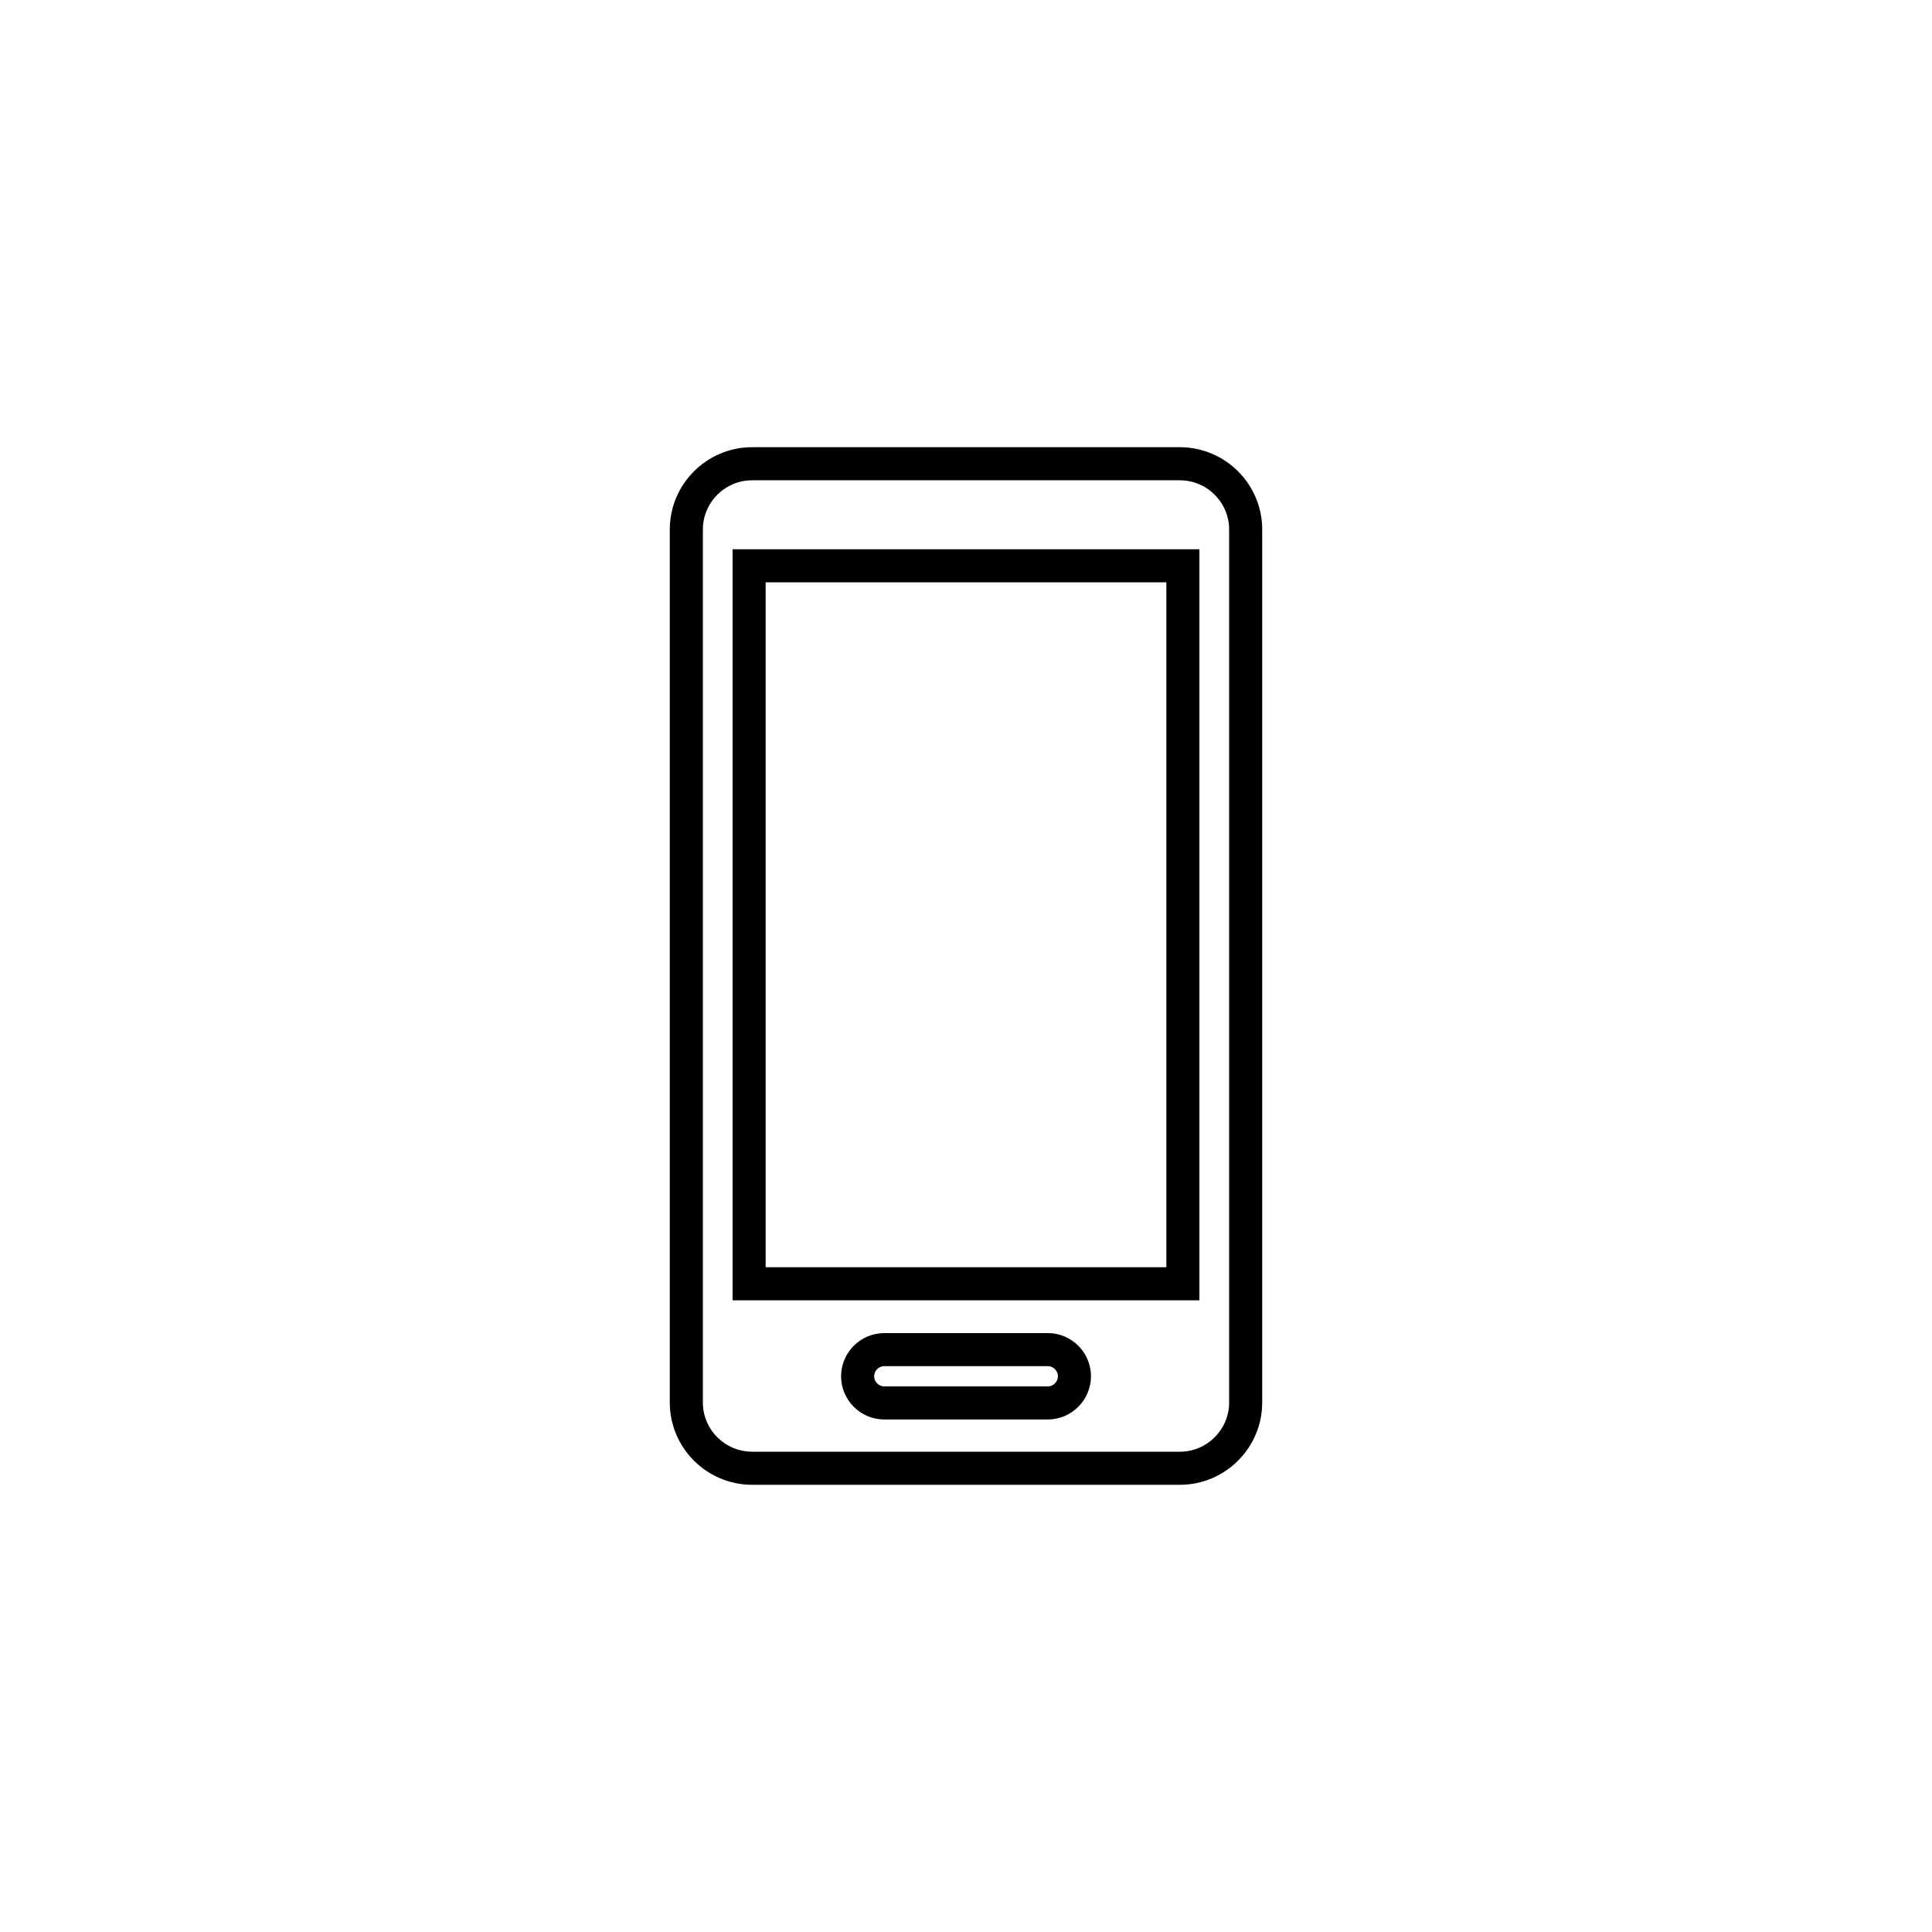 <?xml version="1.0" encoding="UTF-8"?><svg id="Layer_1" xmlns="http://www.w3.org/2000/svg" viewBox="0 0 292 292"><defs><style>.cls-1{fill:none;stroke:#000;stroke-miterlimit:10;stroke-width:5px;}</style></defs><path class="cls-1" d="M178.33,70.09H113.67c-5.47,0-9.94,4.47-9.94,9.94V211.97c0,5.47,4.47,9.94,9.94,9.94h64.66c5.47,0,9.94-4.47,9.94-9.94V80.03c0-5.47-4.47-9.94-9.94-9.94Zm-19.97,141.95h-24.71c-2.22,0-4.03-1.82-4.03-4.03s1.82-4.03,4.03-4.03h24.71c2.22,0,4.03,1.82,4.03,4.03s-1.82,4.03-4.03,4.03Zm20.42-18.01H113.22V85.51h65.56v108.52Z"/></svg>